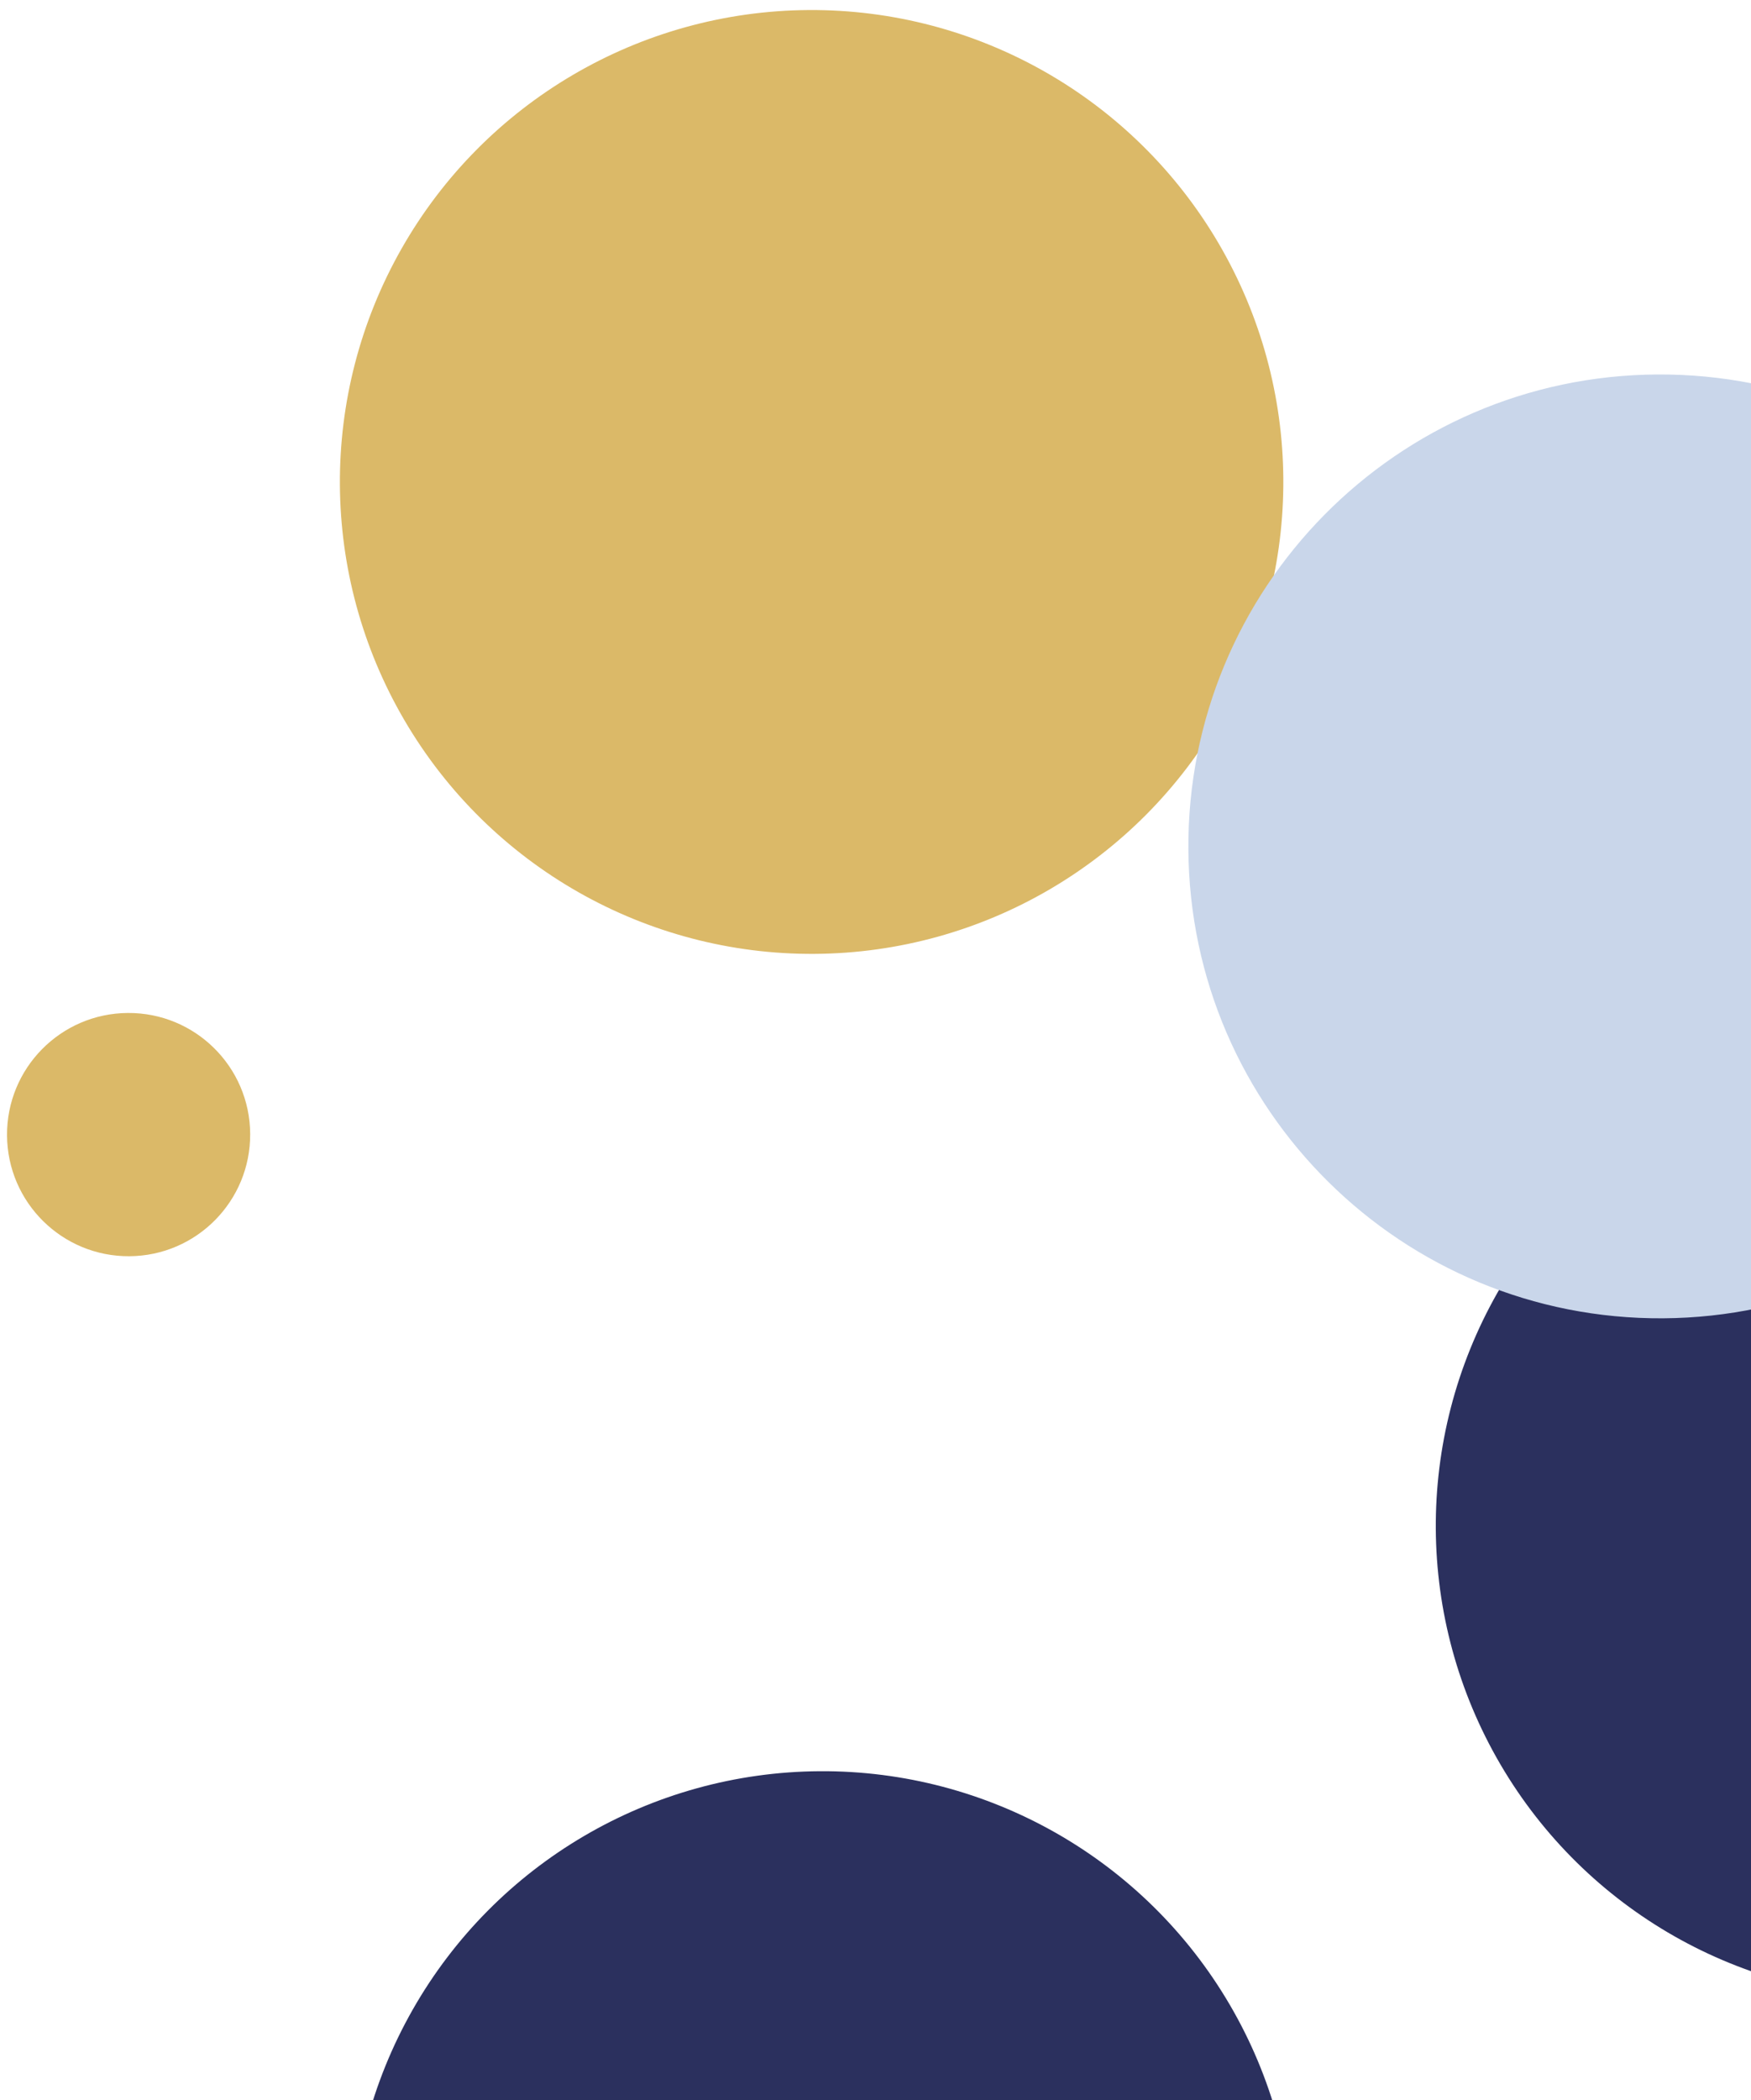 <svg xmlns="http://www.w3.org/2000/svg" width="332" height="398" fill="none" viewBox="0 0 332 398"><circle cx="361.676" cy="289.212" r="89.442" fill="#2B305E" transform="rotate(-90.36 361.676 289.212)"/><circle cx="155.98" cy="425.128" r="89.442" fill="#2B305E" transform="rotate(-90.36 155.98 425.128)"/><circle cx="153.886" cy="91.343" r="89.442" fill="#DBB968" transform="rotate(-90.36 153.886 91.343)"/><path fill="#C9D6EA" d="M314.202 70.973c49.396-.31 89.691 39.482 90.001 88.878.31 49.397-39.482 89.691-88.879 90.001-49.396.31-89.691-39.482-90.001-88.878-.309-49.396 39.483-89.691 88.879-90.001Z"/><circle cx="24.384" cy="215.034" r="23.052" fill="#DBB968" transform="rotate(-90.36 24.384 215.034)"/></svg>